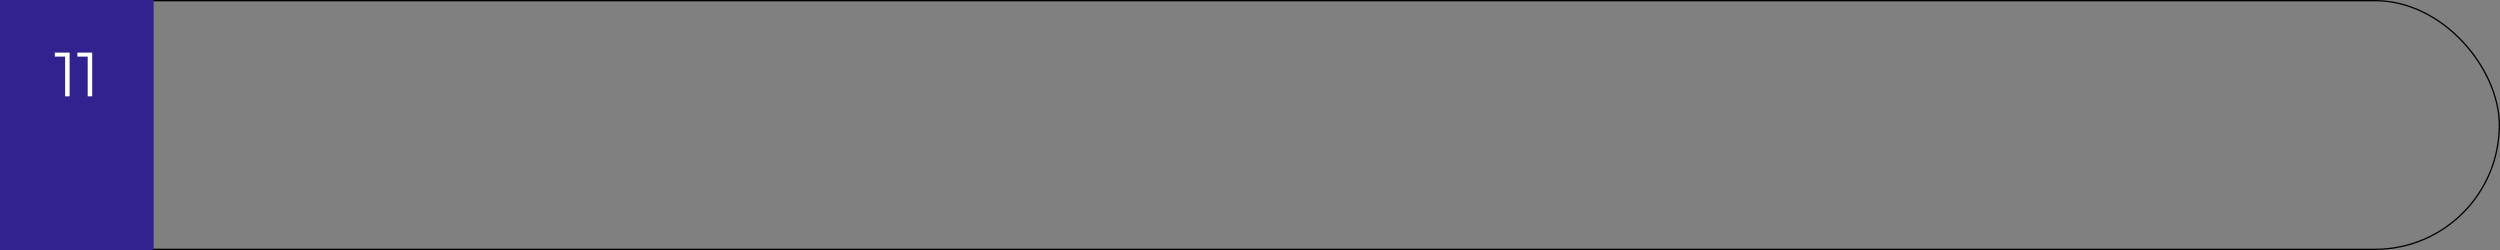 <?xml version="1.0" encoding="UTF-8"?> <svg xmlns="http://www.w3.org/2000/svg" width="960" height="96" viewBox="0 0 960 96" fill="none"><rect x="0" y="0" width="960" height="96" fill="#808080" stroke="none"/> <rect x="0.25" y="0.25" width="959.5" height="95.5" rx="47.75" stroke="black" stroke-width="0.5"></rect> <rect width="59" height="96" fill="#322290"></rect> <path d="M25.004 37V20.92L25.772 21.736H21.044V20.2H26.732V37H25.004ZM33.676 37V20.92L34.444 21.736H29.716V20.2H35.404V37H33.676Z" fill="white"></path> </svg> 
